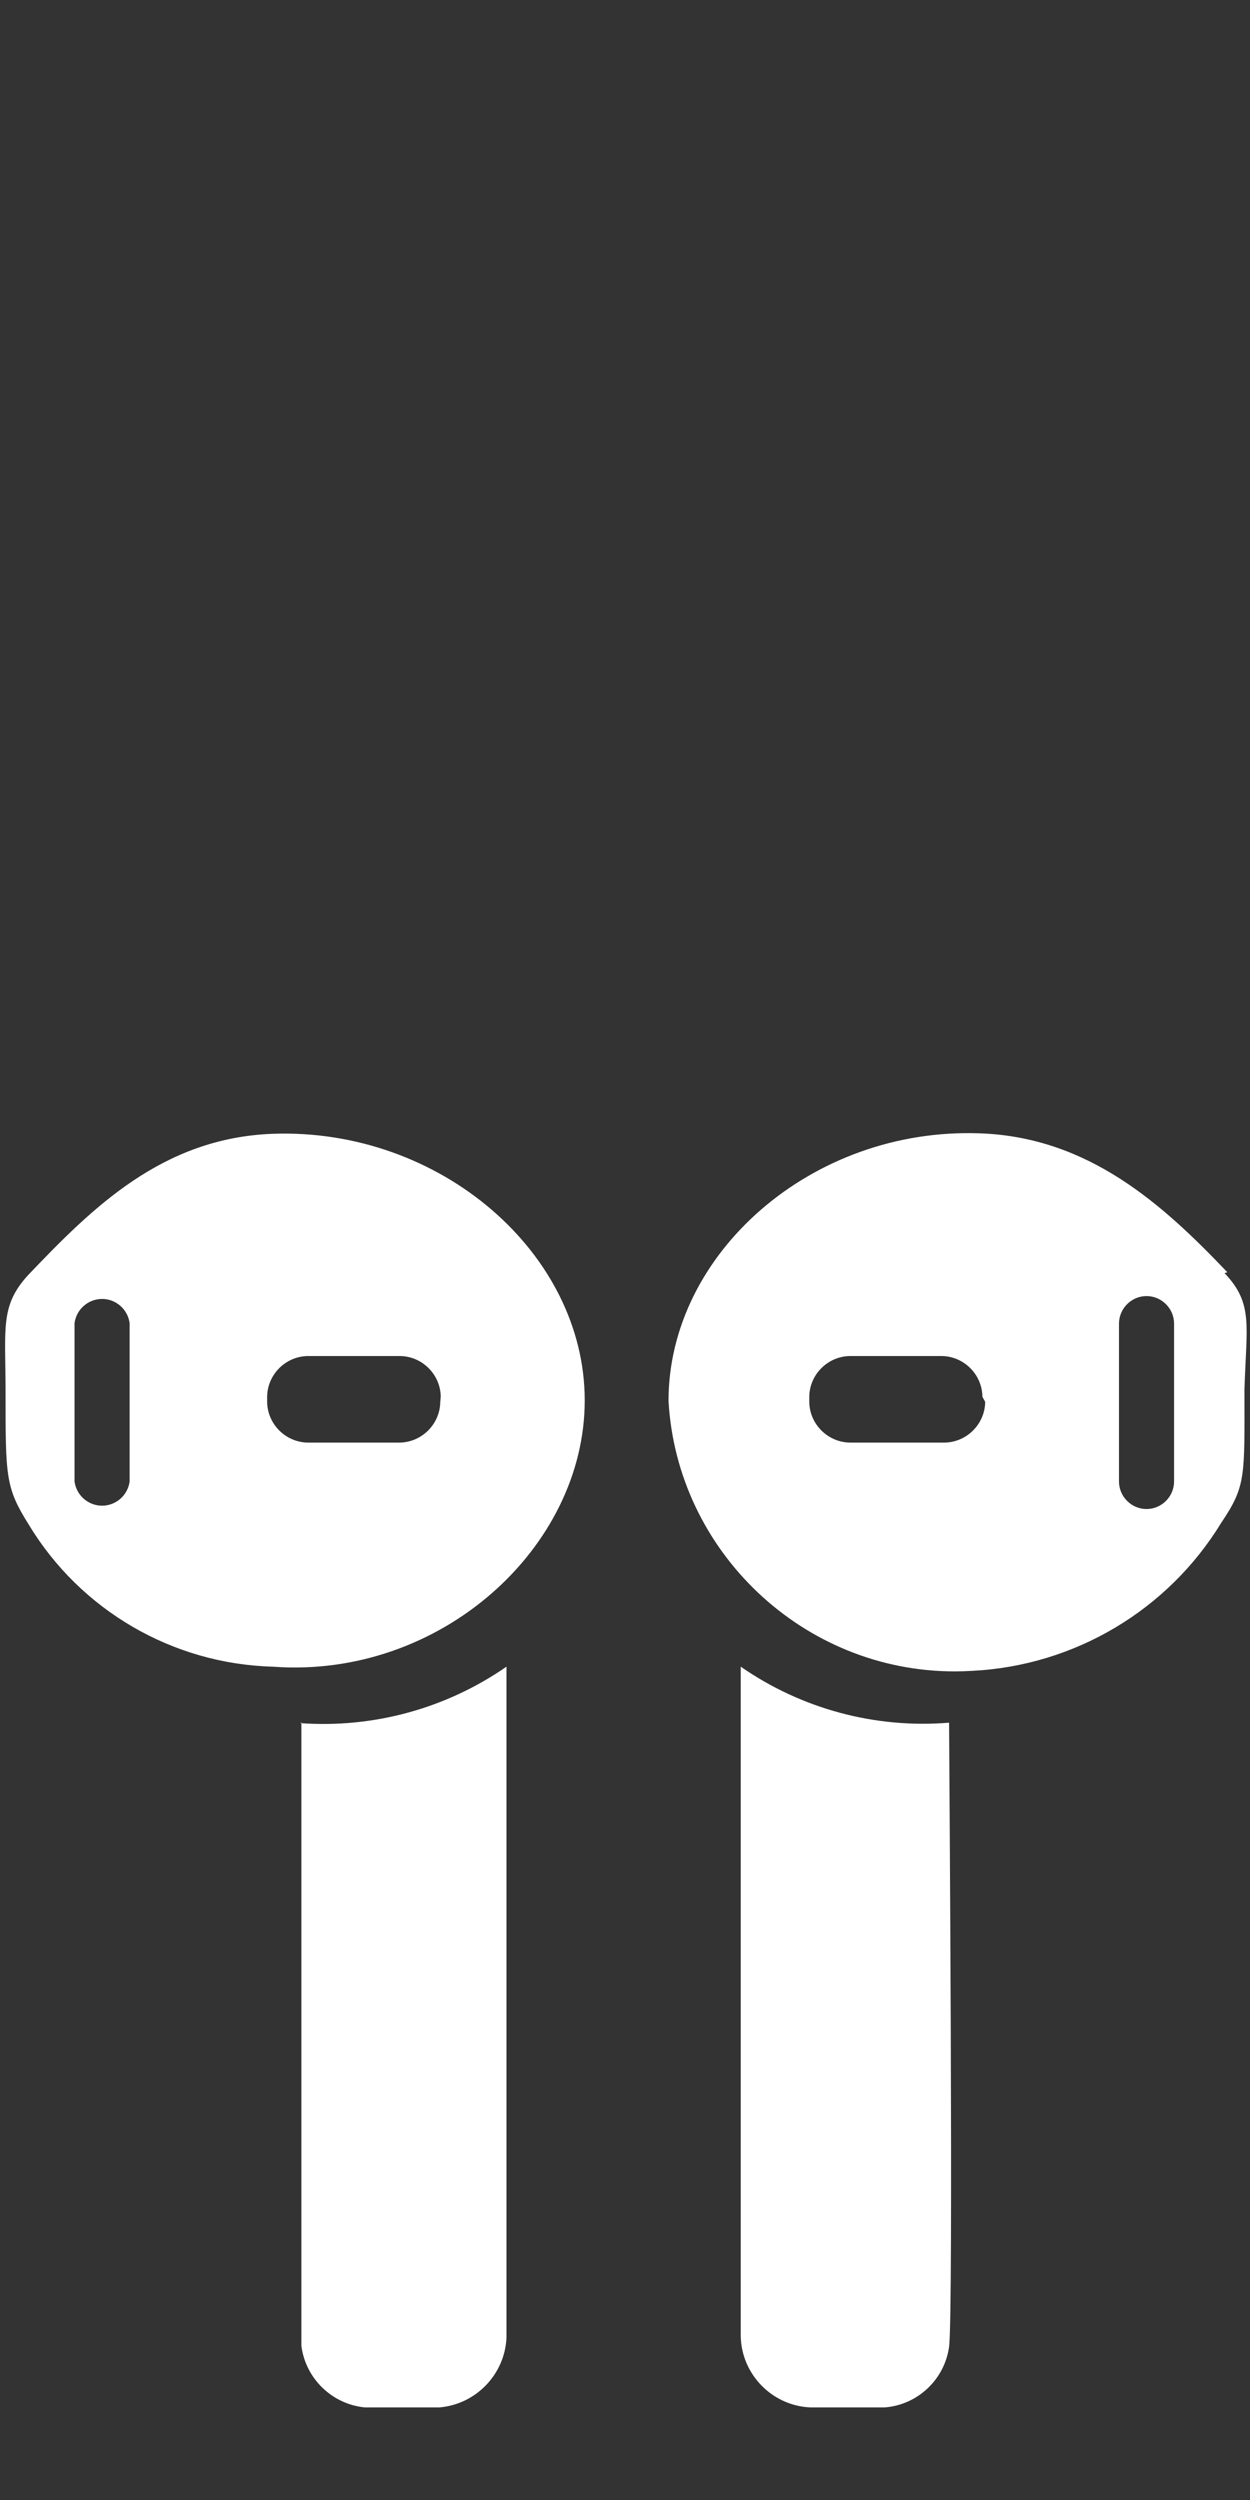 <svg xmlns="http://www.w3.org/2000/svg" xmlns:xlink="http://www.w3.org/1999/xlink" xmlns:serif="http://www.serif.com/" width="100%" height="100%" viewBox="0 0 27 54" xml:space="preserve" style="fill-rule:evenodd;clip-rule:evenodd;stroke-linejoin:round;stroke-miterlimit:2;"><rect x="0" y="0" width="27" height="54" fill="#333333" stroke="none"/><g id="Light"><path d="M5.89,24.49c-2.38,0.09 -3.89,1.59 -5.29,3.06c-0.6,0.66 -0.48,1.14 -0.48,2.51c0,1.85 0,2.07 0.5,2.87c1.118,1.852 3.107,3.011 5.27,3.07c3.62,0.27 6.74,-2.57 6.74,-5.75c-0,-3.18 -3.12,-5.89 -6.74,-5.76Zm-3.09,7.51c-0.039,0.298 -0.295,0.523 -0.595,0.523c-0.3,-0 -0.556,-0.225 -0.595,-0.523l-0,-3.42c0.039,-0.298 0.295,-0.523 0.595,-0.523c0.3,0 0.556,0.225 0.595,0.523l-0,3.42Zm6.71,-1.72c-0.005,0.484 -0.405,0.88 -0.89,0.88c-0.003,0 -0.007,0 -0.01,-0l-1.94,0c-0.003,0 -0.007,0 -0.01,0c-0.485,0 -0.885,-0.396 -0.89,-0.88l-0,-0.11c0.005,-0.484 0.405,-0.88 0.89,-0.88c0.003,-0 0.007,-0 0.01,0l1.95,0c0.003,-0 0.007,-0 0.01,-0c0.485,-0 0.885,0.396 0.89,0.88l-0.01,0.11Zm-3,6.92l-0,13.47c0.09,0.706 0.661,1.261 1.37,1.33l1.61,0c0.791,-0.065 1.417,-0.717 1.45,-1.51l-0,-14.49c-1.3,0.902 -2.871,1.333 -4.45,1.22l0.02,-0.02Zm20,-9.72c-1.4,-1.47 -3,-2.92 -5.35,-3c-3.62,-0.13 -6.72,2.59 -6.72,5.78c0.184,3.259 2.916,5.842 6.18,5.842c0.127,-0 0.254,-0.004 0.38,-0.012c2.21,-0.11 4.228,-1.31 5.38,-3.2c0.54,-0.8 0.5,-1 0.5,-2.87c0.04,-1.38 0.2,-1.86 -0.43,-2.52l0.06,-0.02Zm-5.23,2.8c-0.005,0.484 -0.405,0.88 -0.89,0.88c-0.003,0 -0.007,0 -0.01,0l-2,0c-0.003,0 -0.007,0 -0.01,0c-0.485,0 -0.885,-0.396 -0.89,-0.88l0,-0.11c0.005,-0.484 0.405,-0.88 0.89,-0.88c0.003,-0 0.007,-0 0.01,0l1.94,0c0.003,-0 0.007,-0 0.01,-0c0.485,-0 0.885,0.396 0.89,0.88l0.06,0.11Zm4.08,1.72c0,0.326 -0.269,0.595 -0.595,0.595c-0.326,0 -0.595,-0.269 -0.595,-0.595l-0,-3.41c0,-0.326 0.269,-0.595 0.595,-0.595c0.326,0 0.595,0.269 0.595,0.595l0,3.41Zm-9.36,4l0,14.46c0.015,0.828 0.683,1.509 1.51,1.54l1.6,0c0.711,-0.054 1.293,-0.603 1.39,-1.31c0.097,-0.707 -0,-13.12 -0,-13.48c-1.595,0.131 -3.186,-0.297 -4.5,-1.21Z" style="fill:#fff;fill-rule:nonzero;"></path></g></svg>